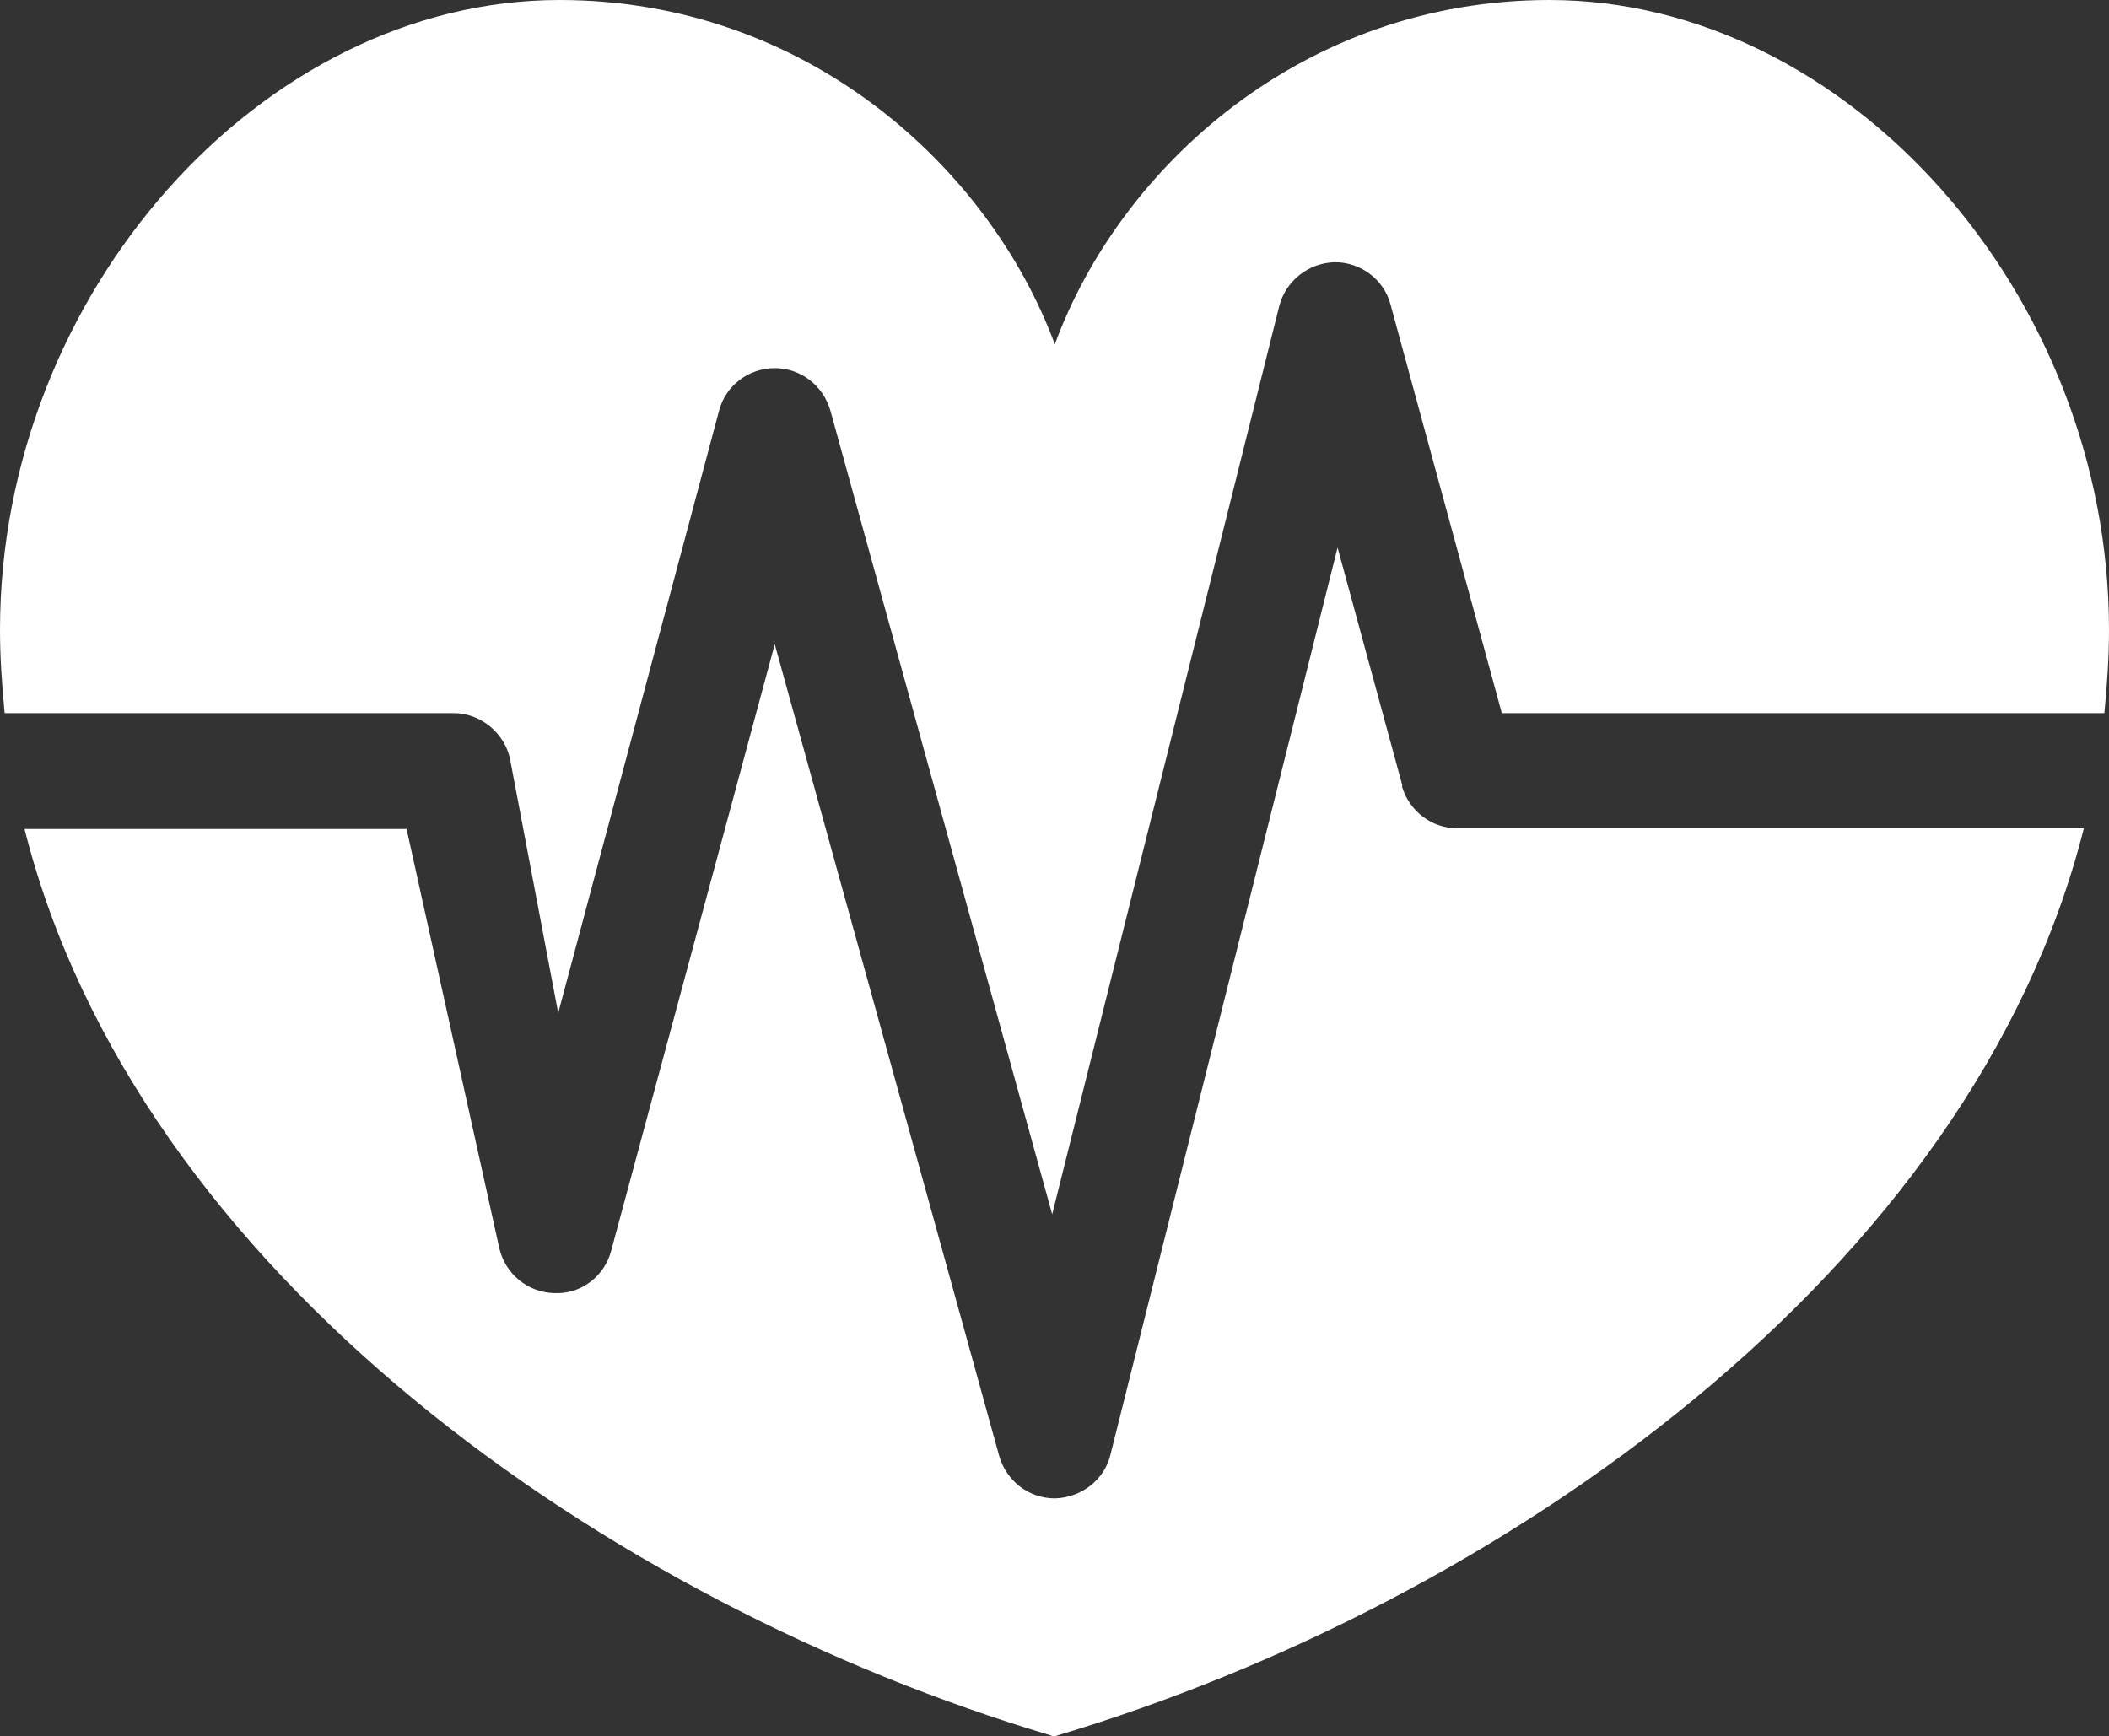 <?xml version="1.0" encoding="UTF-8"?>
<svg id="Layer_1" xmlns="http://www.w3.org/2000/svg" xmlns:xlink="http://www.w3.org/1999/xlink" viewBox="0 0 31.85 26.22">
  <rect x="0" y="0" width="31.85" height="26.22" fill="#333333" stroke="none"/>
  <defs>
    <style>
      .cls-1 {
        fill: none;
      }

      .cls-2 {
        fill: #fff;
      }

      .cls-3 {
        clip-path: url(#clippath);
      }
    </style>
    <clipPath id="clippath">
      <rect class="cls-1" width="31.85" height="26.22"/>
    </clipPath>
  </defs>
  <g class="cls-3">
    <path class="cls-2" d="M21.18,11.87l-.98-3.6-3.43,13.7c-.09.38-.44.65-.84.66-.39,0-.73-.26-.84-.64l-3.39-12.26-2.47,9.16c-.1.38-.44.64-.81.64h-.05c-.4-.01-.74-.29-.83-.68l-1.4-6.33H.37c1.69,6.71,8.82,11.7,15.5,13.69l.05.02.05-.02c6.68-2,13.81-6.99,15.5-13.7h-9.46c-.39,0-.73-.26-.84-.64"/>
    <path class="cls-2" d="M7.7,11.45l.73,3.85,2.43-9.1c.1-.38.45-.64.84-.64.39,0,.73.26.84.64l3.35,12.14,3.43-13.72c.1-.38.44-.65.84-.66.39,0,.74.26.84.64l1.68,6.17h9.1c.04-.41.07-.83.07-1.26C31.85,4.44,27.9,0,23.4,0,19.67,0,16.91,2.53,15.93,5.2,14.94,2.53,12.18,0,8.45,0,3.95,0,0,4.44,0,9.51c0,.43.03.84.07,1.26h6.78c.4,0,.76.29.85.68"/>
  </g>
</svg>
